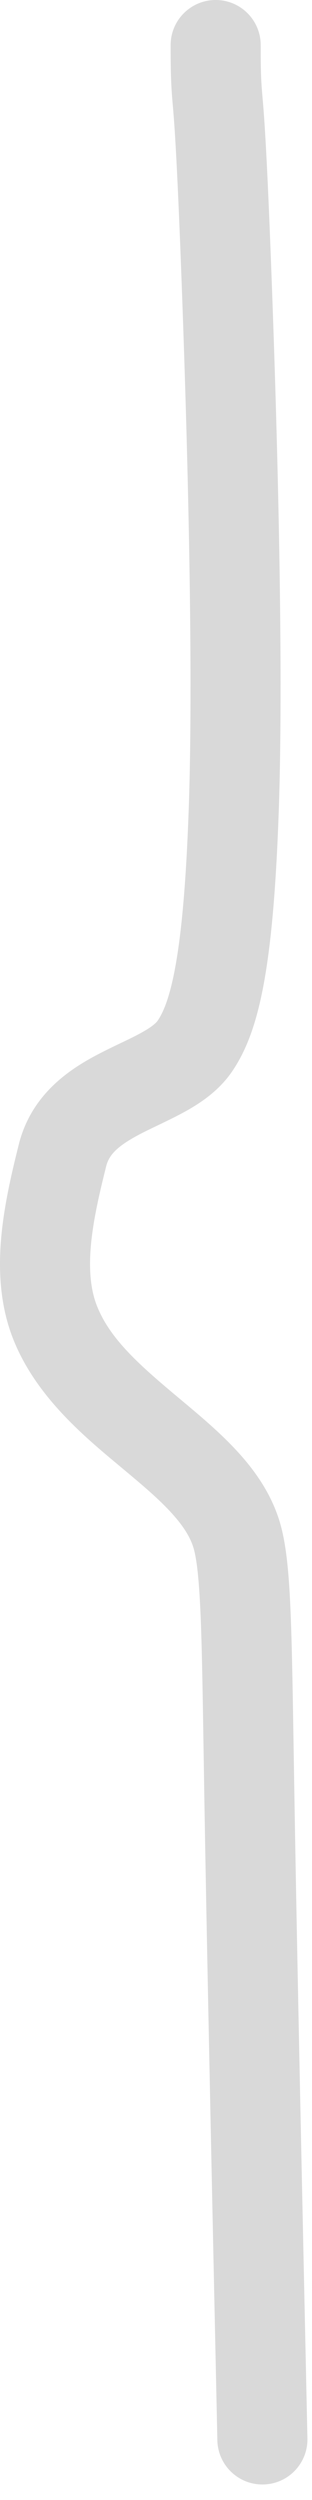 <?xml version="1.0" encoding="utf-8"?>
<svg xmlns="http://www.w3.org/2000/svg" fill="none" height="100%" overflow="visible" preserveAspectRatio="none" style="display: block;" viewBox="0 0 12 96" width="100%">
<path d="M6.563 1.732C6.563 0.775 7.339 0 8.295 0C9.252 1.13814e-05 10.027 0.775 10.027 1.732C10.027 2.35 10.028 2.878 10.073 3.454C10.125 4.122 10.226 4.838 10.429 10.203C10.631 15.529 10.93 25.277 10.719 31.212C10.614 34.172 10.425 36.252 10.148 37.763C9.87 39.278 9.485 40.335 8.914 41.163C8.417 41.884 7.728 42.342 7.169 42.657C6.659 42.943 5.945 43.267 5.551 43.465C4.545 43.972 4.199 44.321 4.082 44.791C3.832 45.794 3.598 46.786 3.504 47.745C3.411 48.706 3.476 49.5 3.723 50.131C4.234 51.439 5.399 52.45 6.965 53.757C7.688 54.361 8.509 55.046 9.192 55.804C9.887 56.574 10.532 57.516 10.827 58.687C11.05 59.576 11.138 60.761 11.193 62.345C11.25 63.963 11.276 66.176 11.327 69.192C11.428 75.256 11.626 84.442 11.824 93.635C11.844 94.592 11.086 95.384 10.13 95.404C9.173 95.425 8.381 94.666 8.36 93.71C8.163 84.521 7.965 75.325 7.863 69.251C7.812 66.198 7.787 64.043 7.732 62.466C7.675 60.855 7.59 60.018 7.468 59.532C7.361 59.107 7.101 58.656 6.62 58.124C6.129 57.579 5.504 57.05 4.744 56.416C3.343 55.246 1.391 53.679 0.496 51.392C-0.025 50.058 -0.064 48.655 0.057 47.411C0.178 46.166 0.474 44.945 0.721 43.953C1.237 41.883 2.887 40.929 3.992 40.372C4.654 40.038 5.024 39.889 5.472 39.637C5.87 39.414 6.012 39.269 6.062 39.196C6.249 38.925 6.51 38.398 6.741 37.138C6.973 35.874 7.155 33.989 7.258 31.089C7.463 25.302 7.17 15.679 6.967 10.334C6.766 5.029 6.669 4.361 6.619 3.724C6.563 2.994 6.563 2.336 6.563 1.732Z" fill="#D9D9D9" id="Vector 16 (Stroke)"/>
</svg>